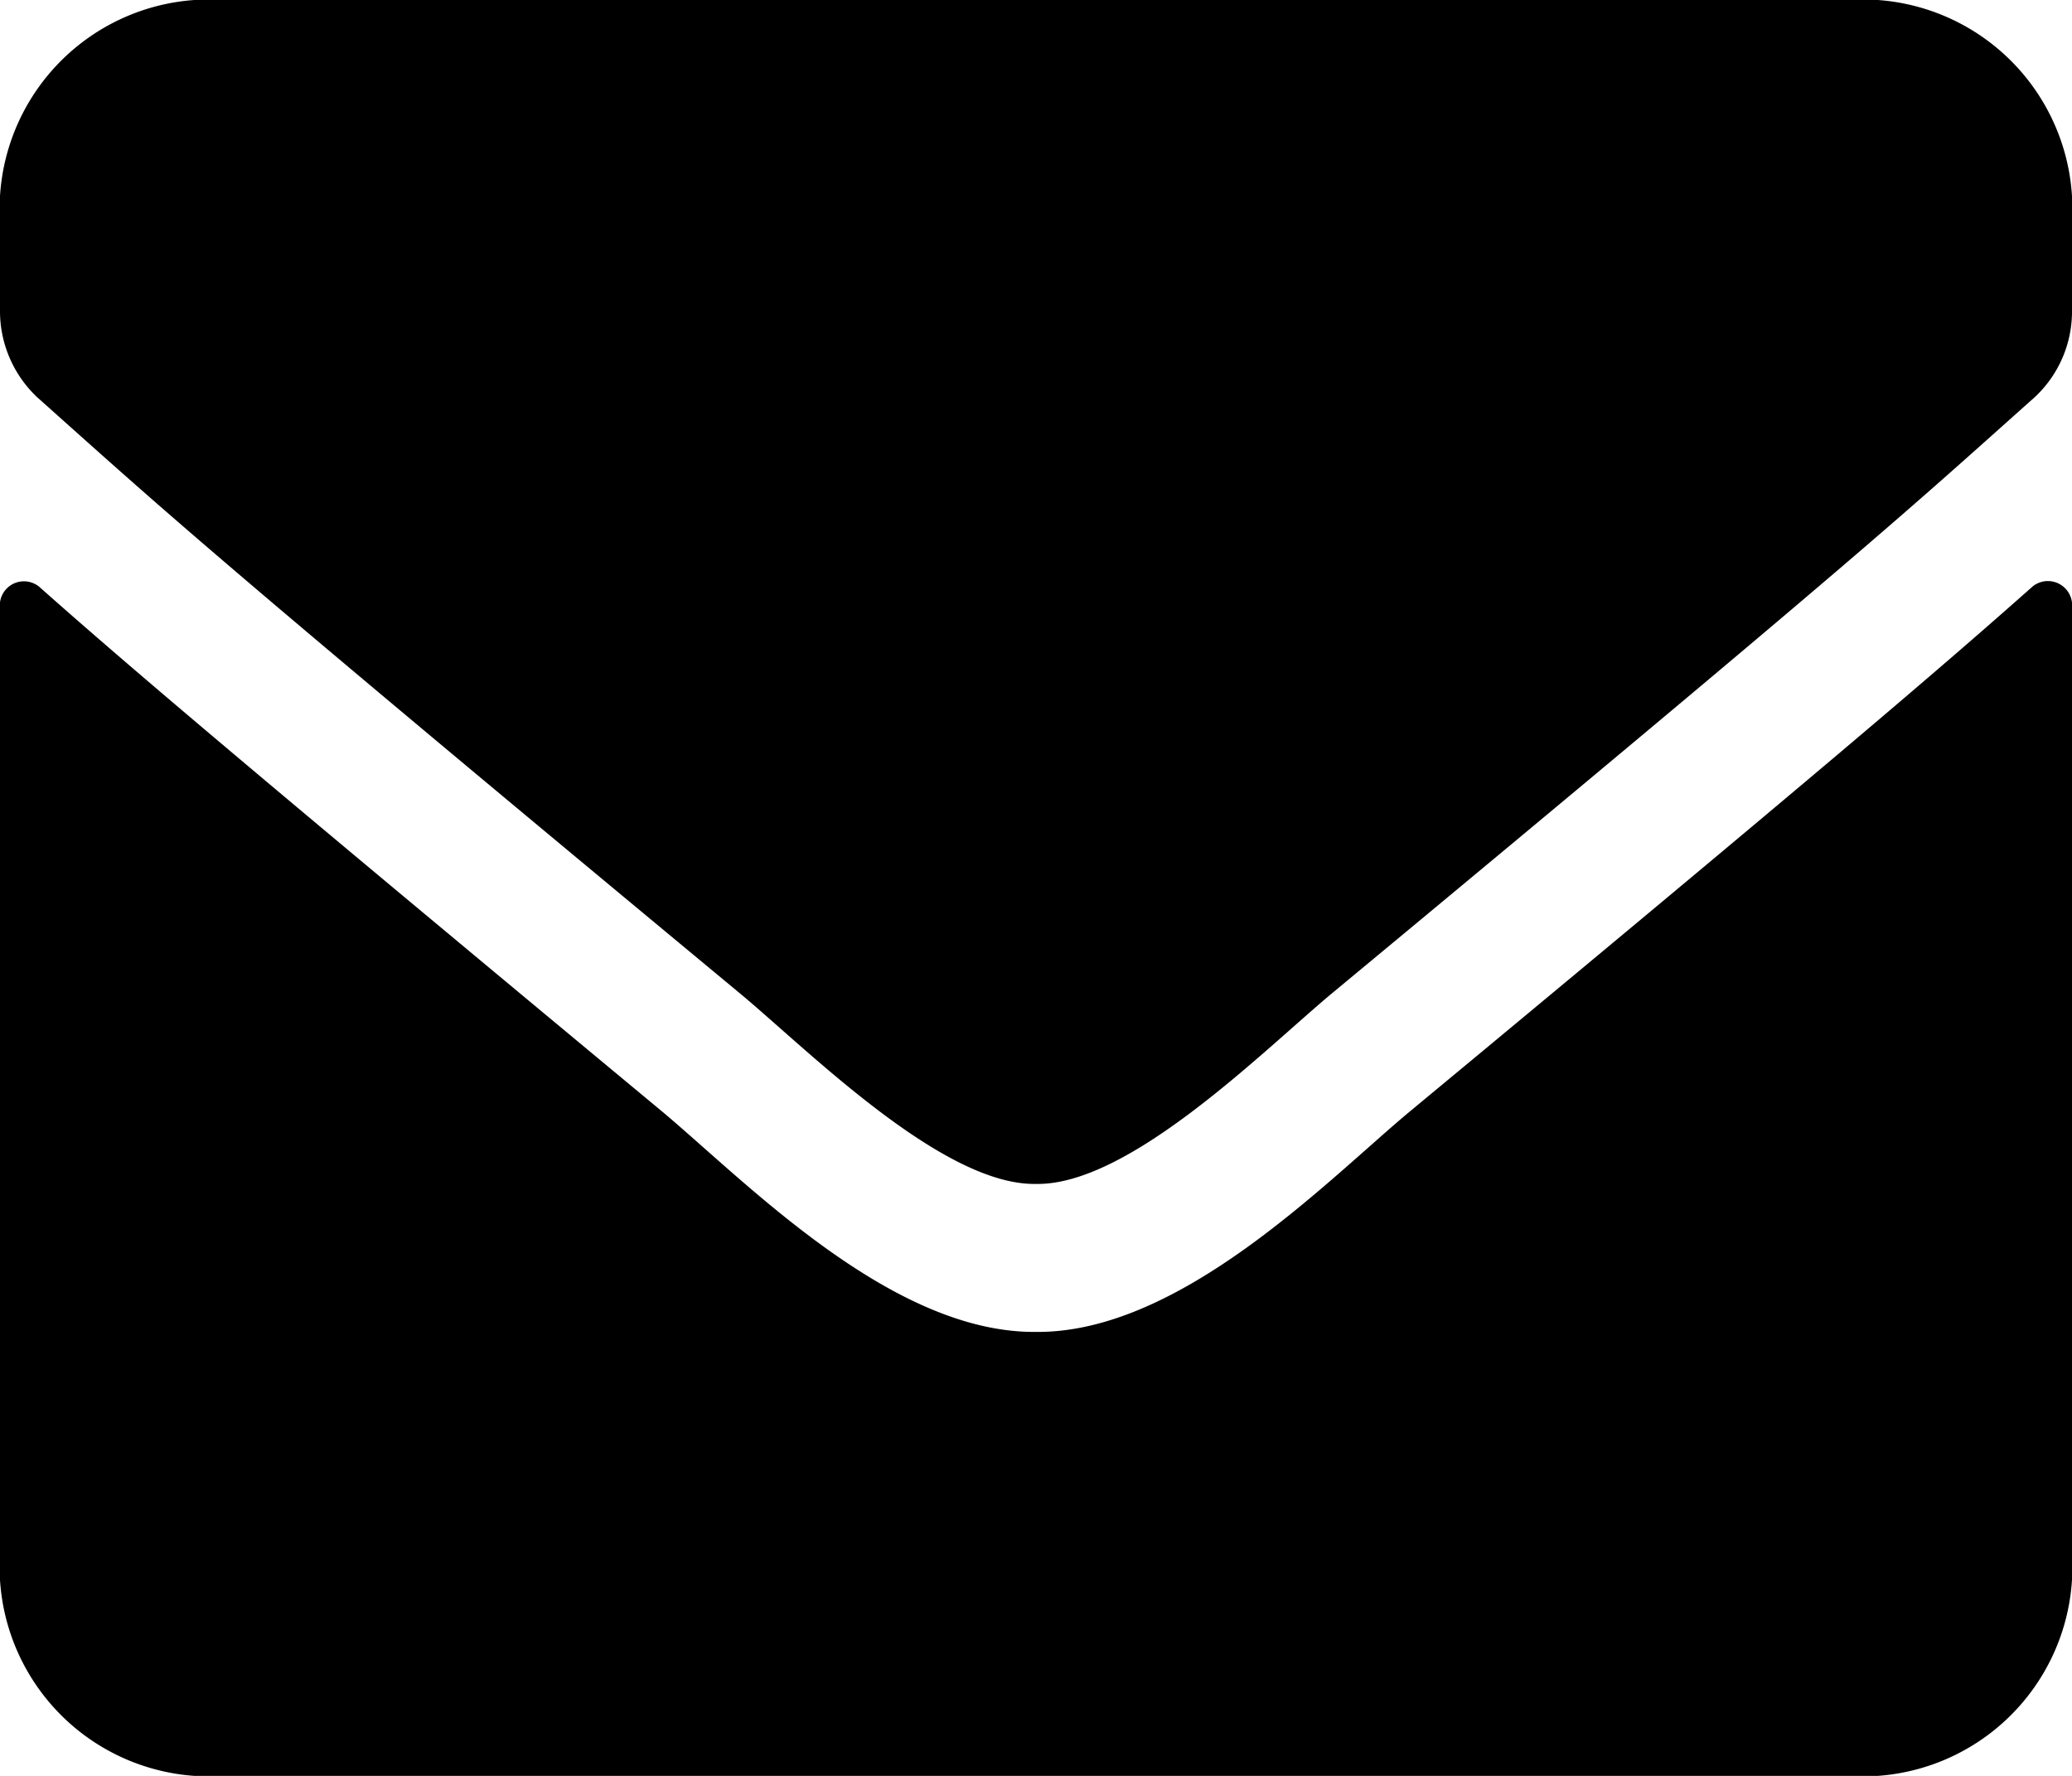 <svg xmlns="http://www.w3.org/2000/svg" width="14" height="12" viewBox="0 0 14 12">
  <path id="Icon_awesome-envelope" data-name="Icon awesome-envelope" d="M13.735,8.462A.164.164,0,0,1,14,8.609V15a1.416,1.416,0,0,1-1.312,1.5H1.313A1.416,1.416,0,0,1,0,15V8.612a.163.163,0,0,1,.265-.147c.613.544,1.425,1.234,4.214,3.55C5.056,12.5,6.029,13.509,7,13.5c.976.009,1.969-1.025,2.524-1.488C12.313,9.7,13.122,9.006,13.735,8.462ZM7,12.5c.634.012,1.548-.913,2.007-1.294,3.629-3.009,3.9-3.272,4.741-4.022A.791.791,0,0,0,14,6.594V6a1.416,1.416,0,0,0-1.312-1.5H1.313A1.416,1.416,0,0,0,0,6v.594a.8.8,0,0,0,.252.591c.837.747,1.113,1.013,4.741,4.022C5.452,11.587,6.366,12.512,7,12.5Z" transform="translate(0 -4.5)"/>
</svg>
